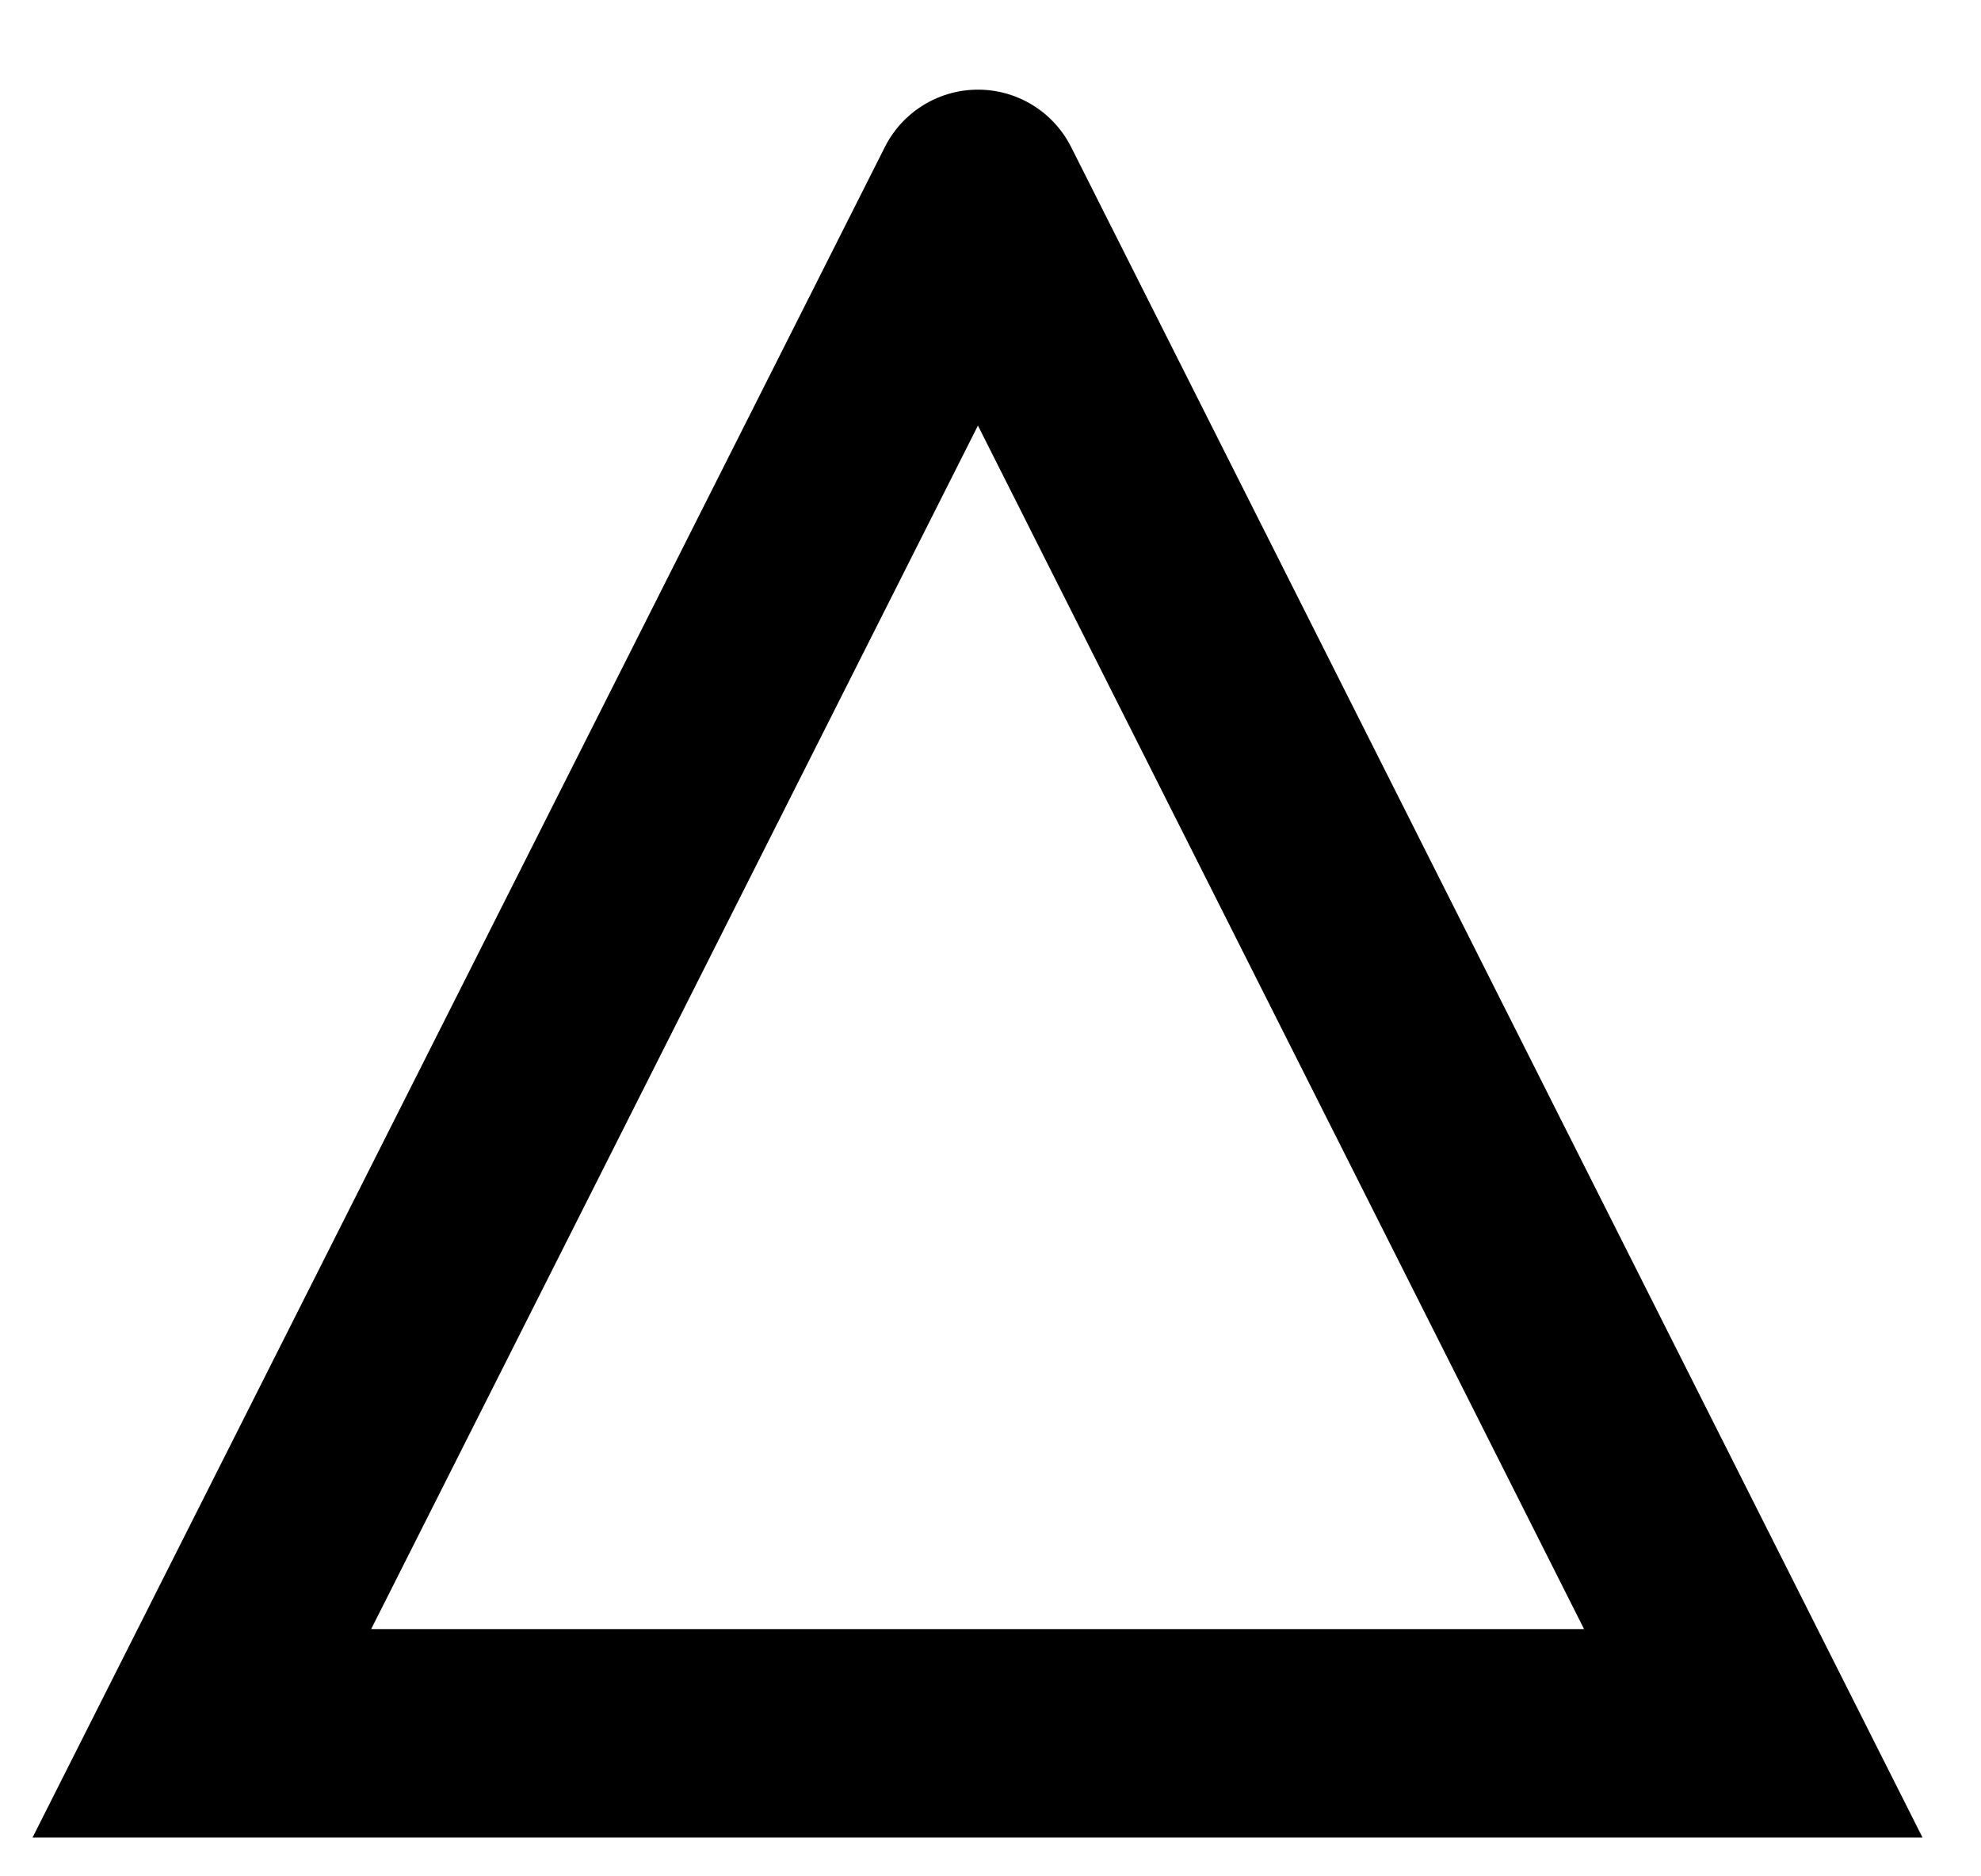 <?xml version="1.0" encoding="utf-8"?>
<!-- Generator: Adobe Illustrator 14.0.0, SVG Export Plug-In  -->
<!DOCTYPE svg PUBLIC "-//W3C//DTD SVG 1.1//EN" "http://www.w3.org/Graphics/SVG/1.1/DTD/svg11.dtd">
<svg version="1.1"
	 xmlns="http://www.w3.org/2000/svg" xmlns:xlink="http://www.w3.org/1999/xlink" xmlns:a="http://ns.adobe.com/AdobeSVGViewerExtensions/3.0/"
	 x="0px" y="0px" width="19px" height="18px" viewBox="-0.312 -0.86 19 18" enable-background="new -0.312 -0.86 19 18"
	 xml:space="preserve">
<defs>
</defs>
<polyline fill="none" stroke="#000000" stroke-width="2" stroke-linecap="round" points="9.068,1 16.504,15.768 1.624,15.768 
	9.068,1 "/>
</svg>
